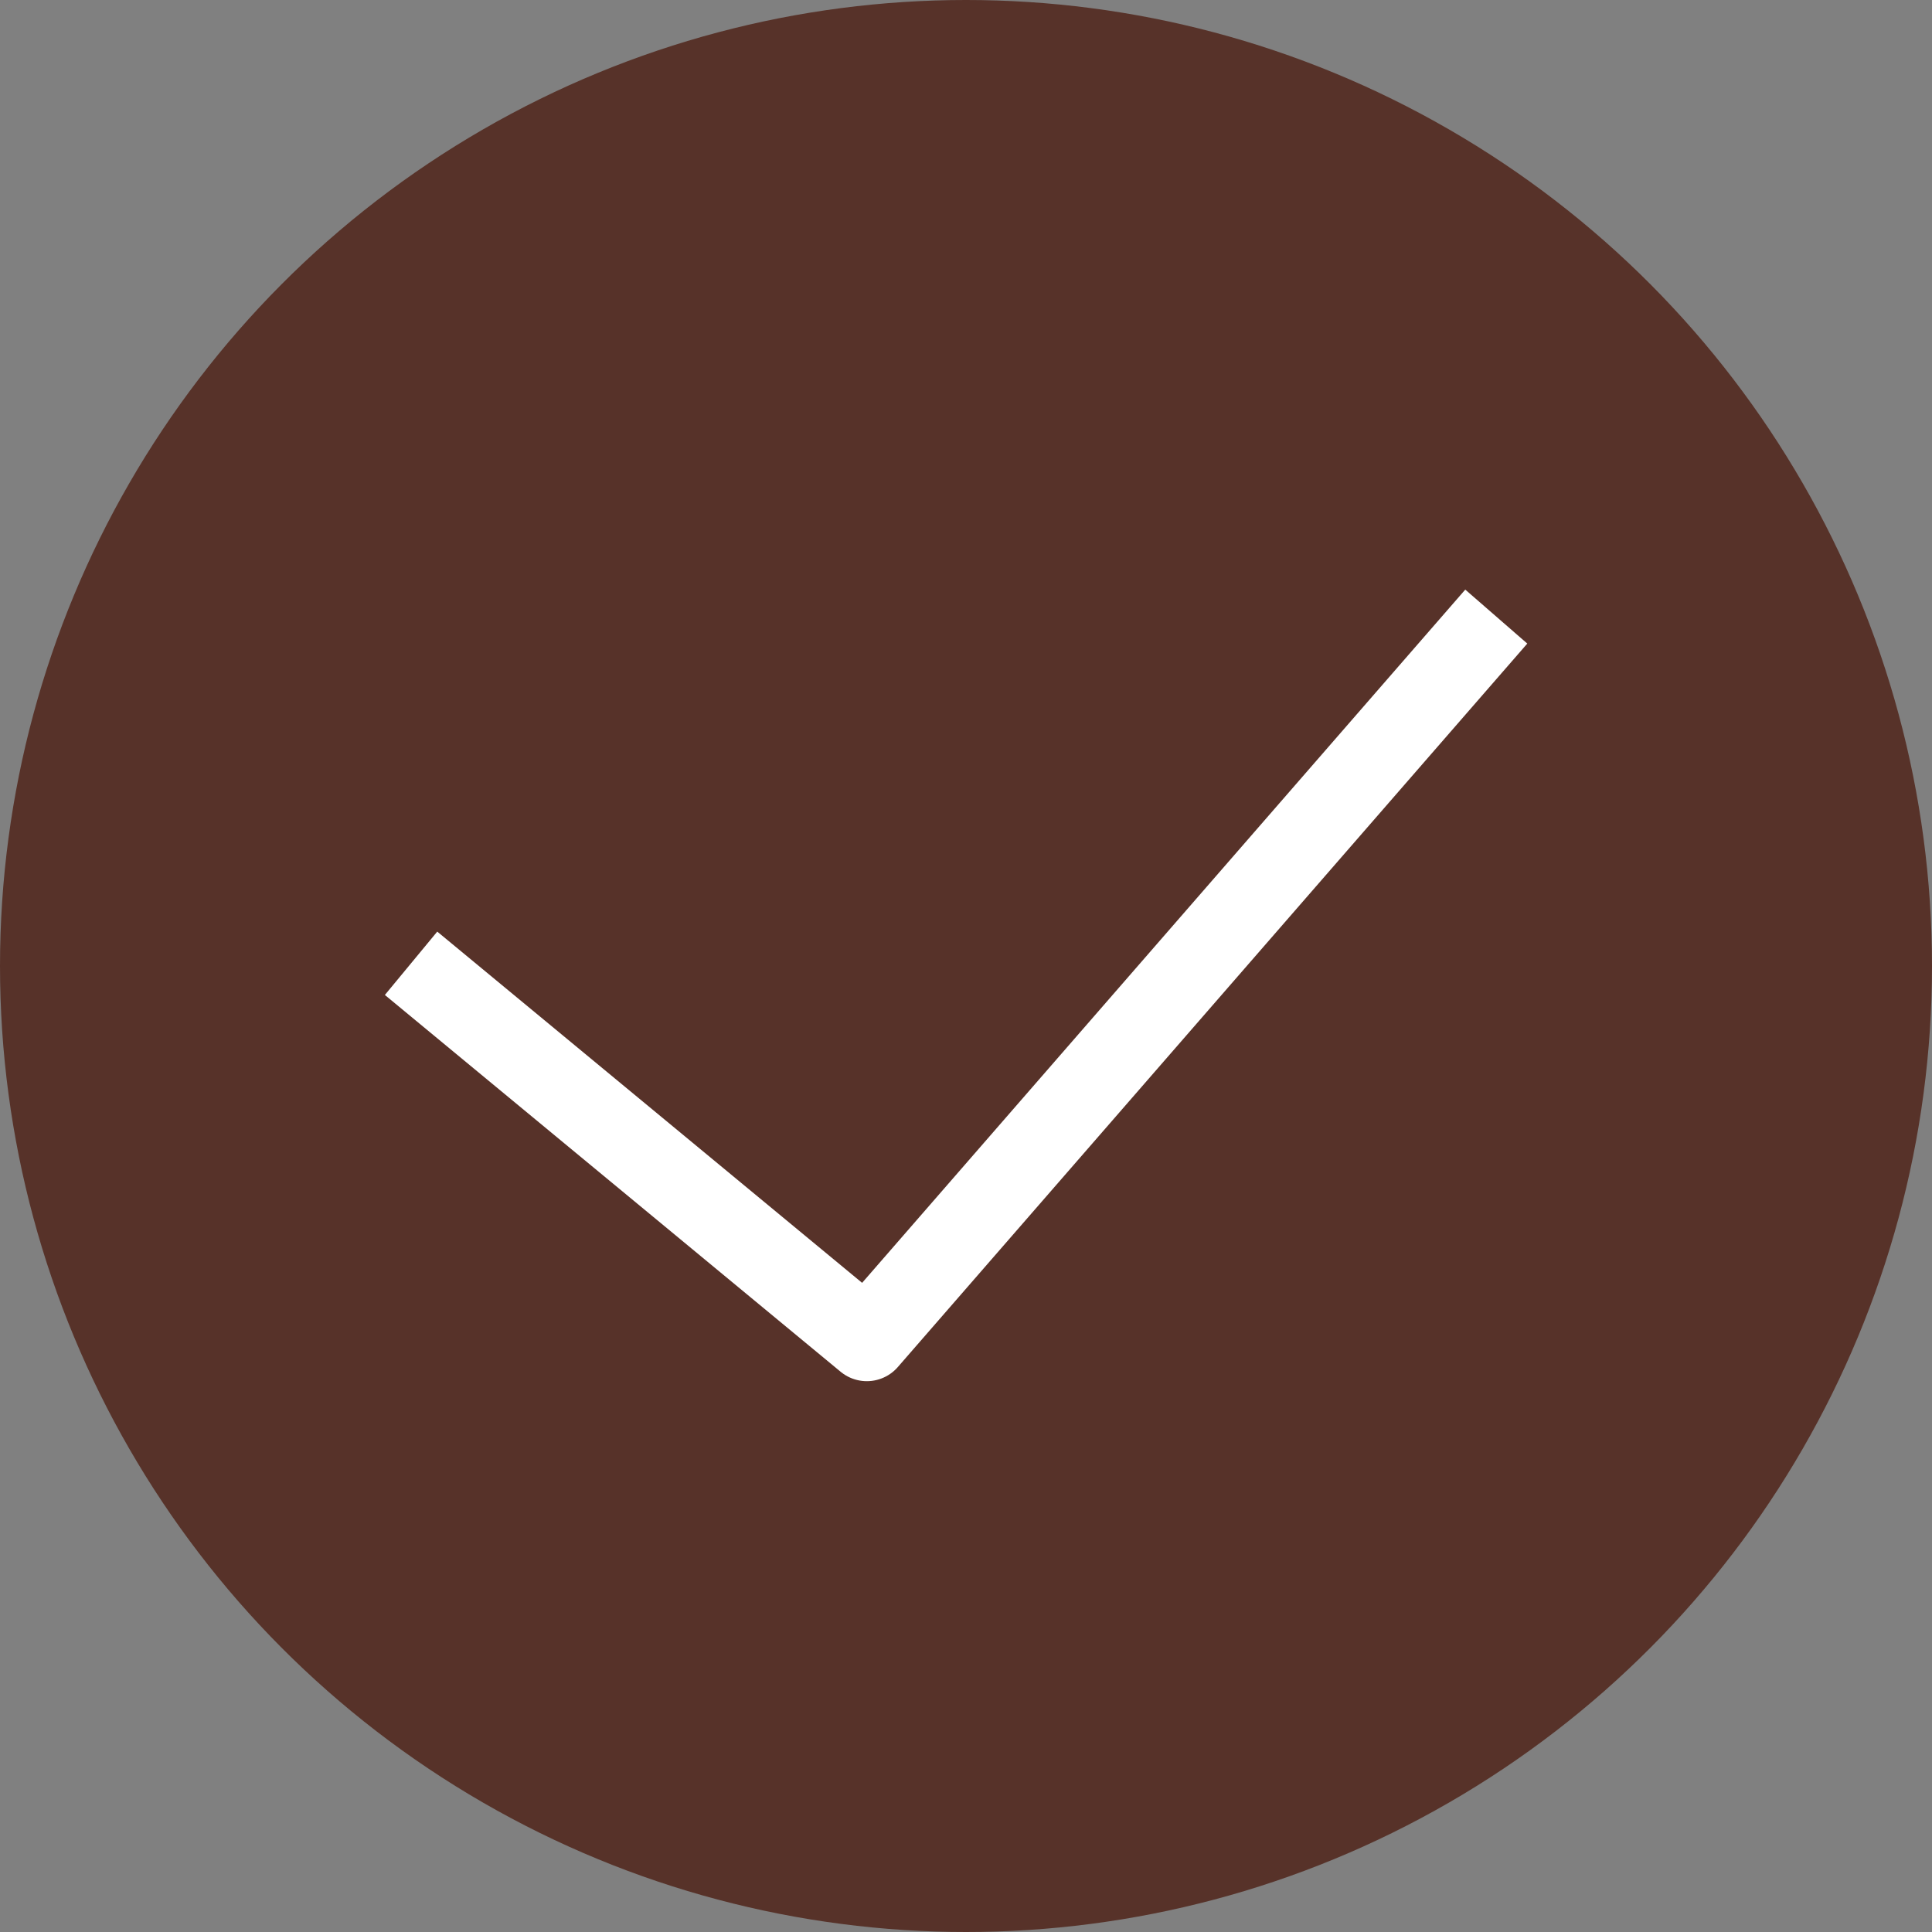 <?xml version="1.0" encoding="UTF-8"?> <svg xmlns="http://www.w3.org/2000/svg" width="47" height="47" viewBox="0 0 47 47" fill="none"><rect x="0" y="0" width="47" height="47" fill="#808080" stroke="none"/><circle cx="23.5" cy="23.5" r="23.5" fill="#573229"></circle><path d="M10 23.434L21.087 32.6L36.4 15" fill="#573229"></path><path d="M10 23.434L21.087 32.6L36.4 15" stroke="white" stroke-width="2" stroke-linejoin="round"></path></svg> 